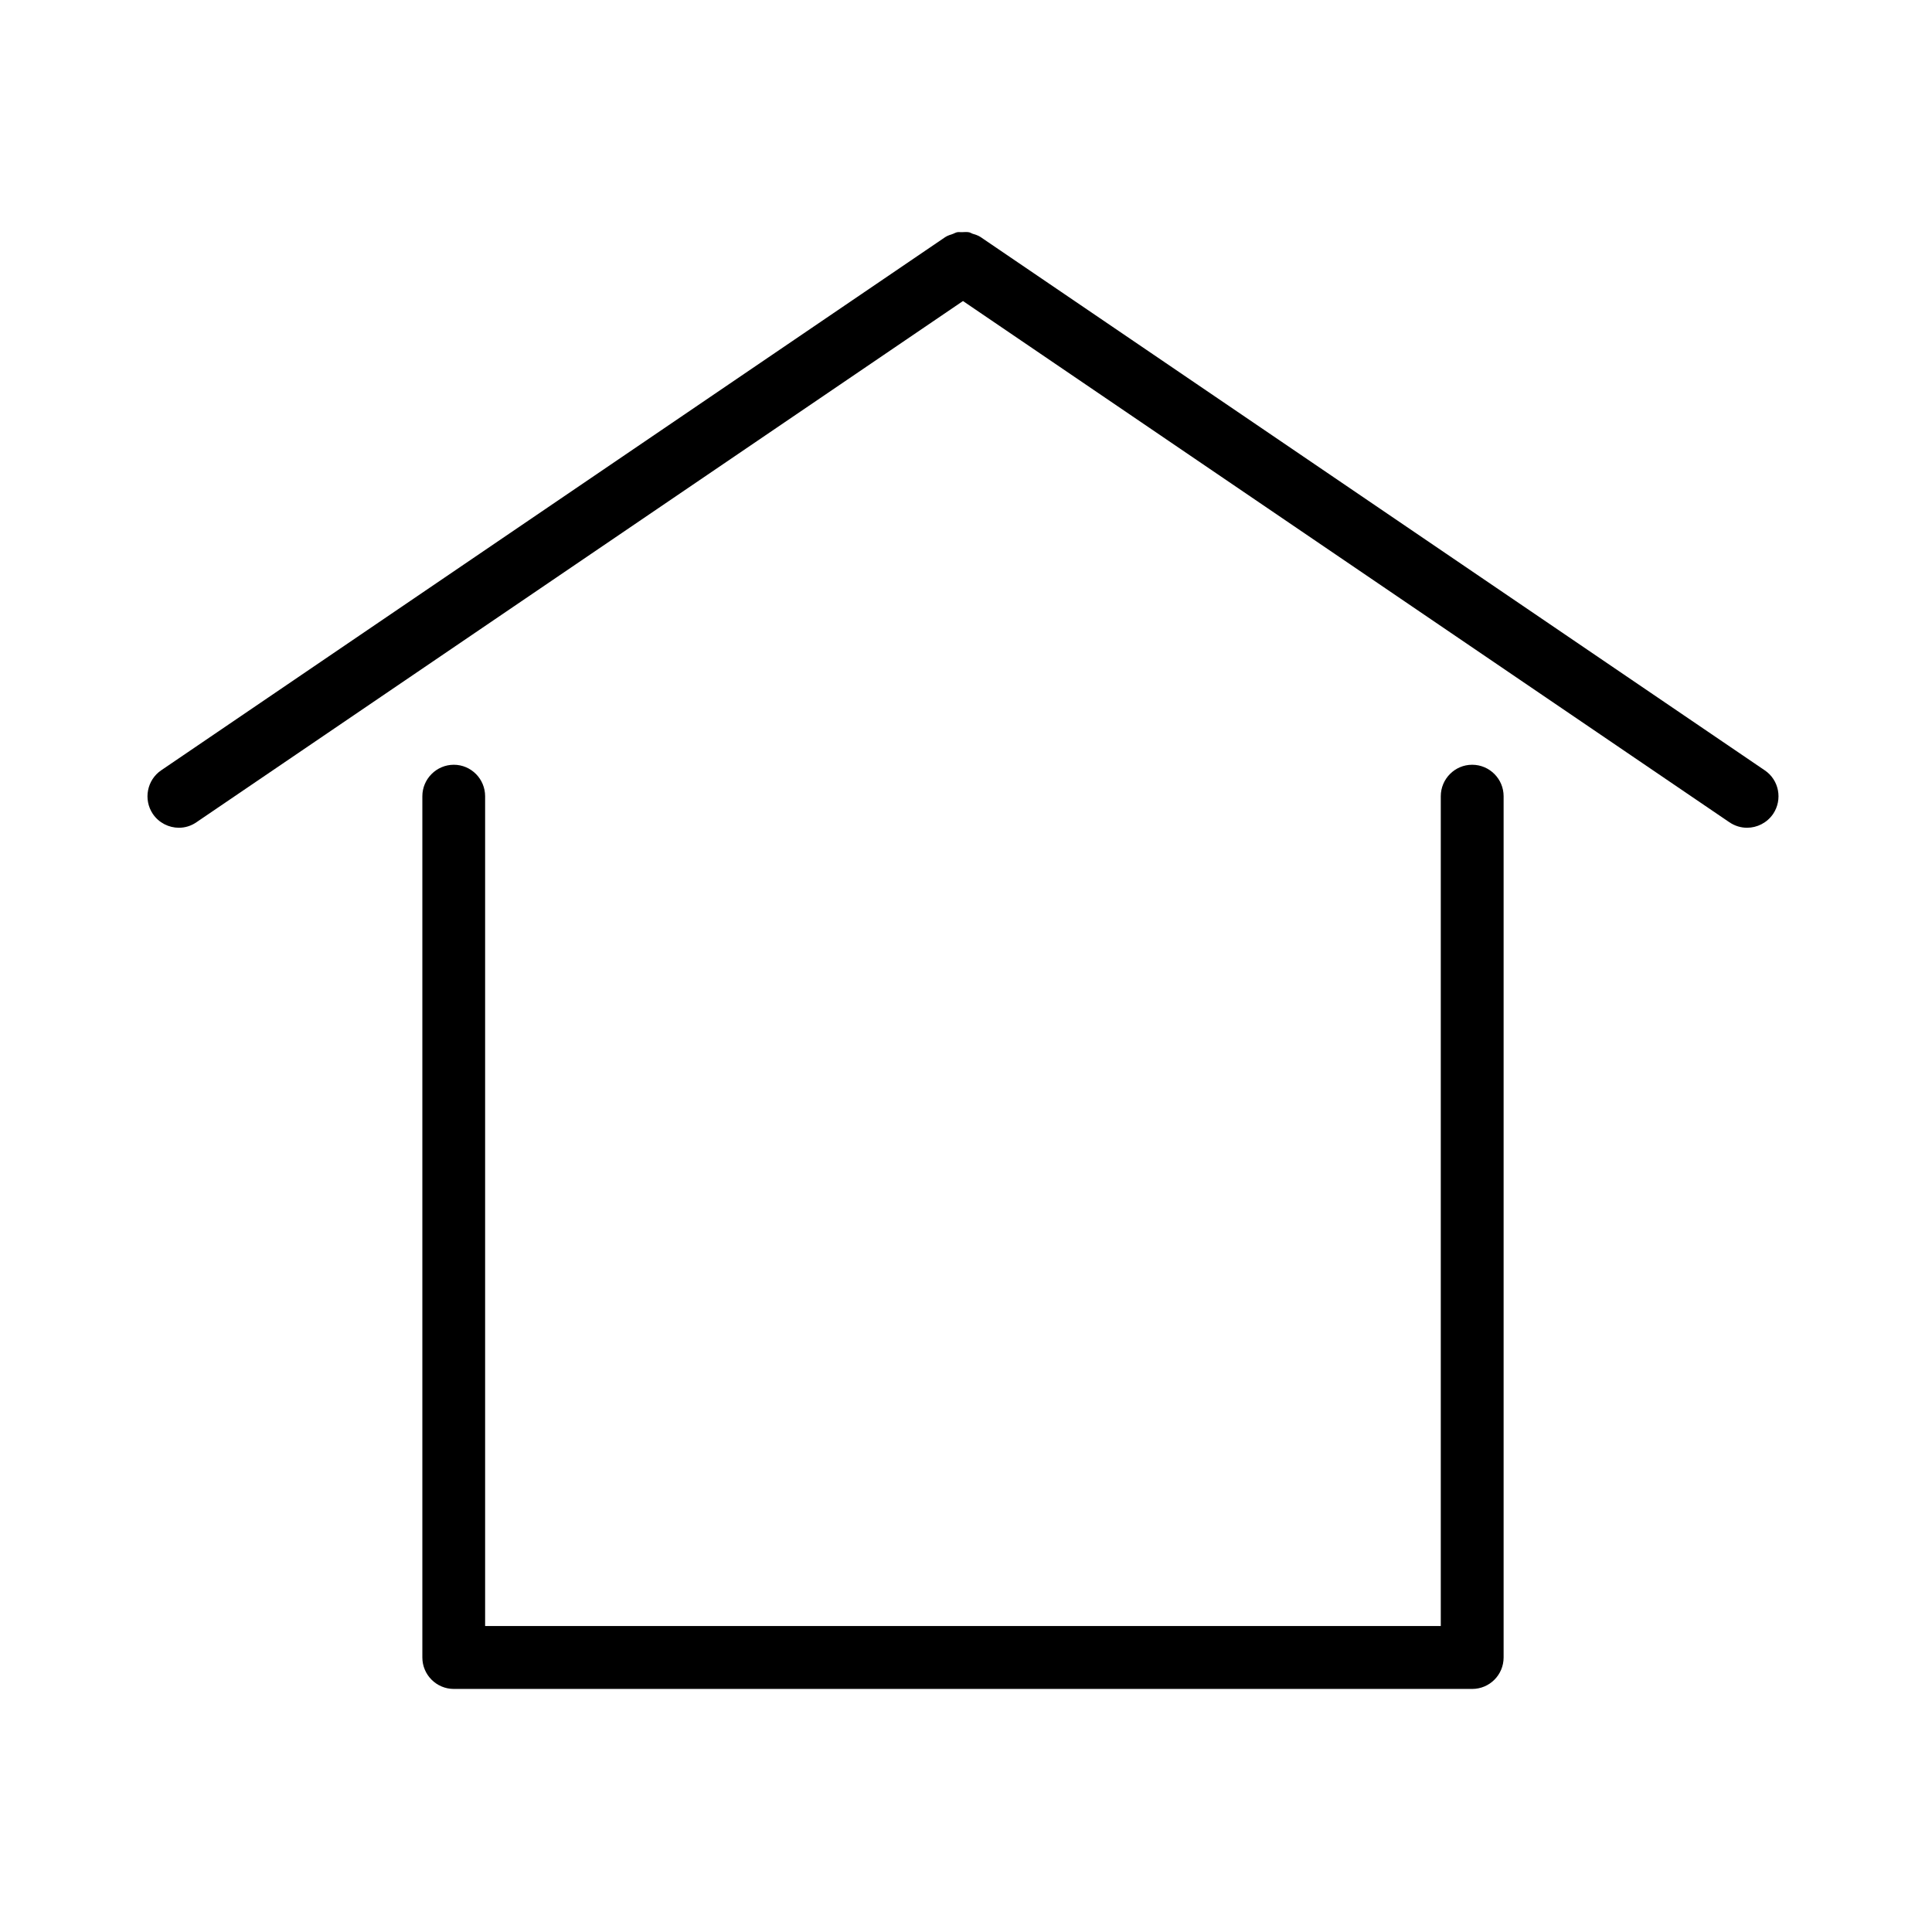 <svg xmlns="http://www.w3.org/2000/svg" xmlns:xlink="http://www.w3.org/1999/xlink" width="180" zoomAndPan="magnify" viewBox="0 0 135 135" height="180" preserveAspectRatio="xMidYMid meet" version="1.0"><defs><clipPath id="998bc50c33"><path d="M 10.078 16 L 124.727 16 L 124.727 58 L 10.078 58 Z M 10.078 16 " clip-rule="nonzero"/></clipPath><clipPath id="634fca1137"><path d="M 29 53 L 106 53 L 106 118.016 L 29 118.016 Z M 29 53 " clip-rule="nonzero"/></clipPath></defs><g clip-path="url(#998bc50c33)"><path fill="#000000" d="M 123.309 53.824 L 68.516 16.562 C 68.508 16.562 68.5 16.562 68.5 16.551 C 68.332 16.445 68.133 16.383 67.949 16.328 C 67.867 16.301 67.785 16.238 67.707 16.23 C 67.547 16.195 67.379 16.223 67.207 16.223 C 67.094 16.23 66.984 16.203 66.871 16.23 C 66.781 16.25 66.691 16.301 66.594 16.34 C 66.414 16.402 66.238 16.453 66.078 16.551 C 66.078 16.562 66.07 16.562 66.059 16.562 L 11.266 53.824 C 10.27 54.5 10.004 55.867 10.68 56.875 C 11.105 57.5 11.801 57.84 12.504 57.84 C 12.922 57.84 13.352 57.715 13.723 57.457 L 67.289 21.035 L 120.844 57.457 C 121.227 57.715 121.652 57.84 122.074 57.84 C 122.777 57.84 123.469 57.5 123.898 56.875 C 124.574 55.867 124.316 54.5 123.309 53.824 " fill-opacity="1" fill-rule="nonzero"/></g><g clip-path="url(#634fca1137)"><path fill="#000000" d="M 102.867 53.438 C 101.656 53.438 100.676 54.43 100.676 55.637 L 100.676 113.621 L 33.898 113.621 L 33.898 55.637 C 33.898 54.43 32.922 53.438 31.711 53.438 C 30.5 53.438 29.512 54.43 29.512 55.637 L 29.512 115.816 C 29.512 117.031 30.5 118.016 31.711 118.016 L 102.867 118.016 C 104.086 118.016 105.066 117.031 105.066 115.816 L 105.066 55.637 C 105.066 54.43 104.086 53.438 102.867 53.438 " fill-opacity="1" fill-rule="nonzero"/></g></svg>